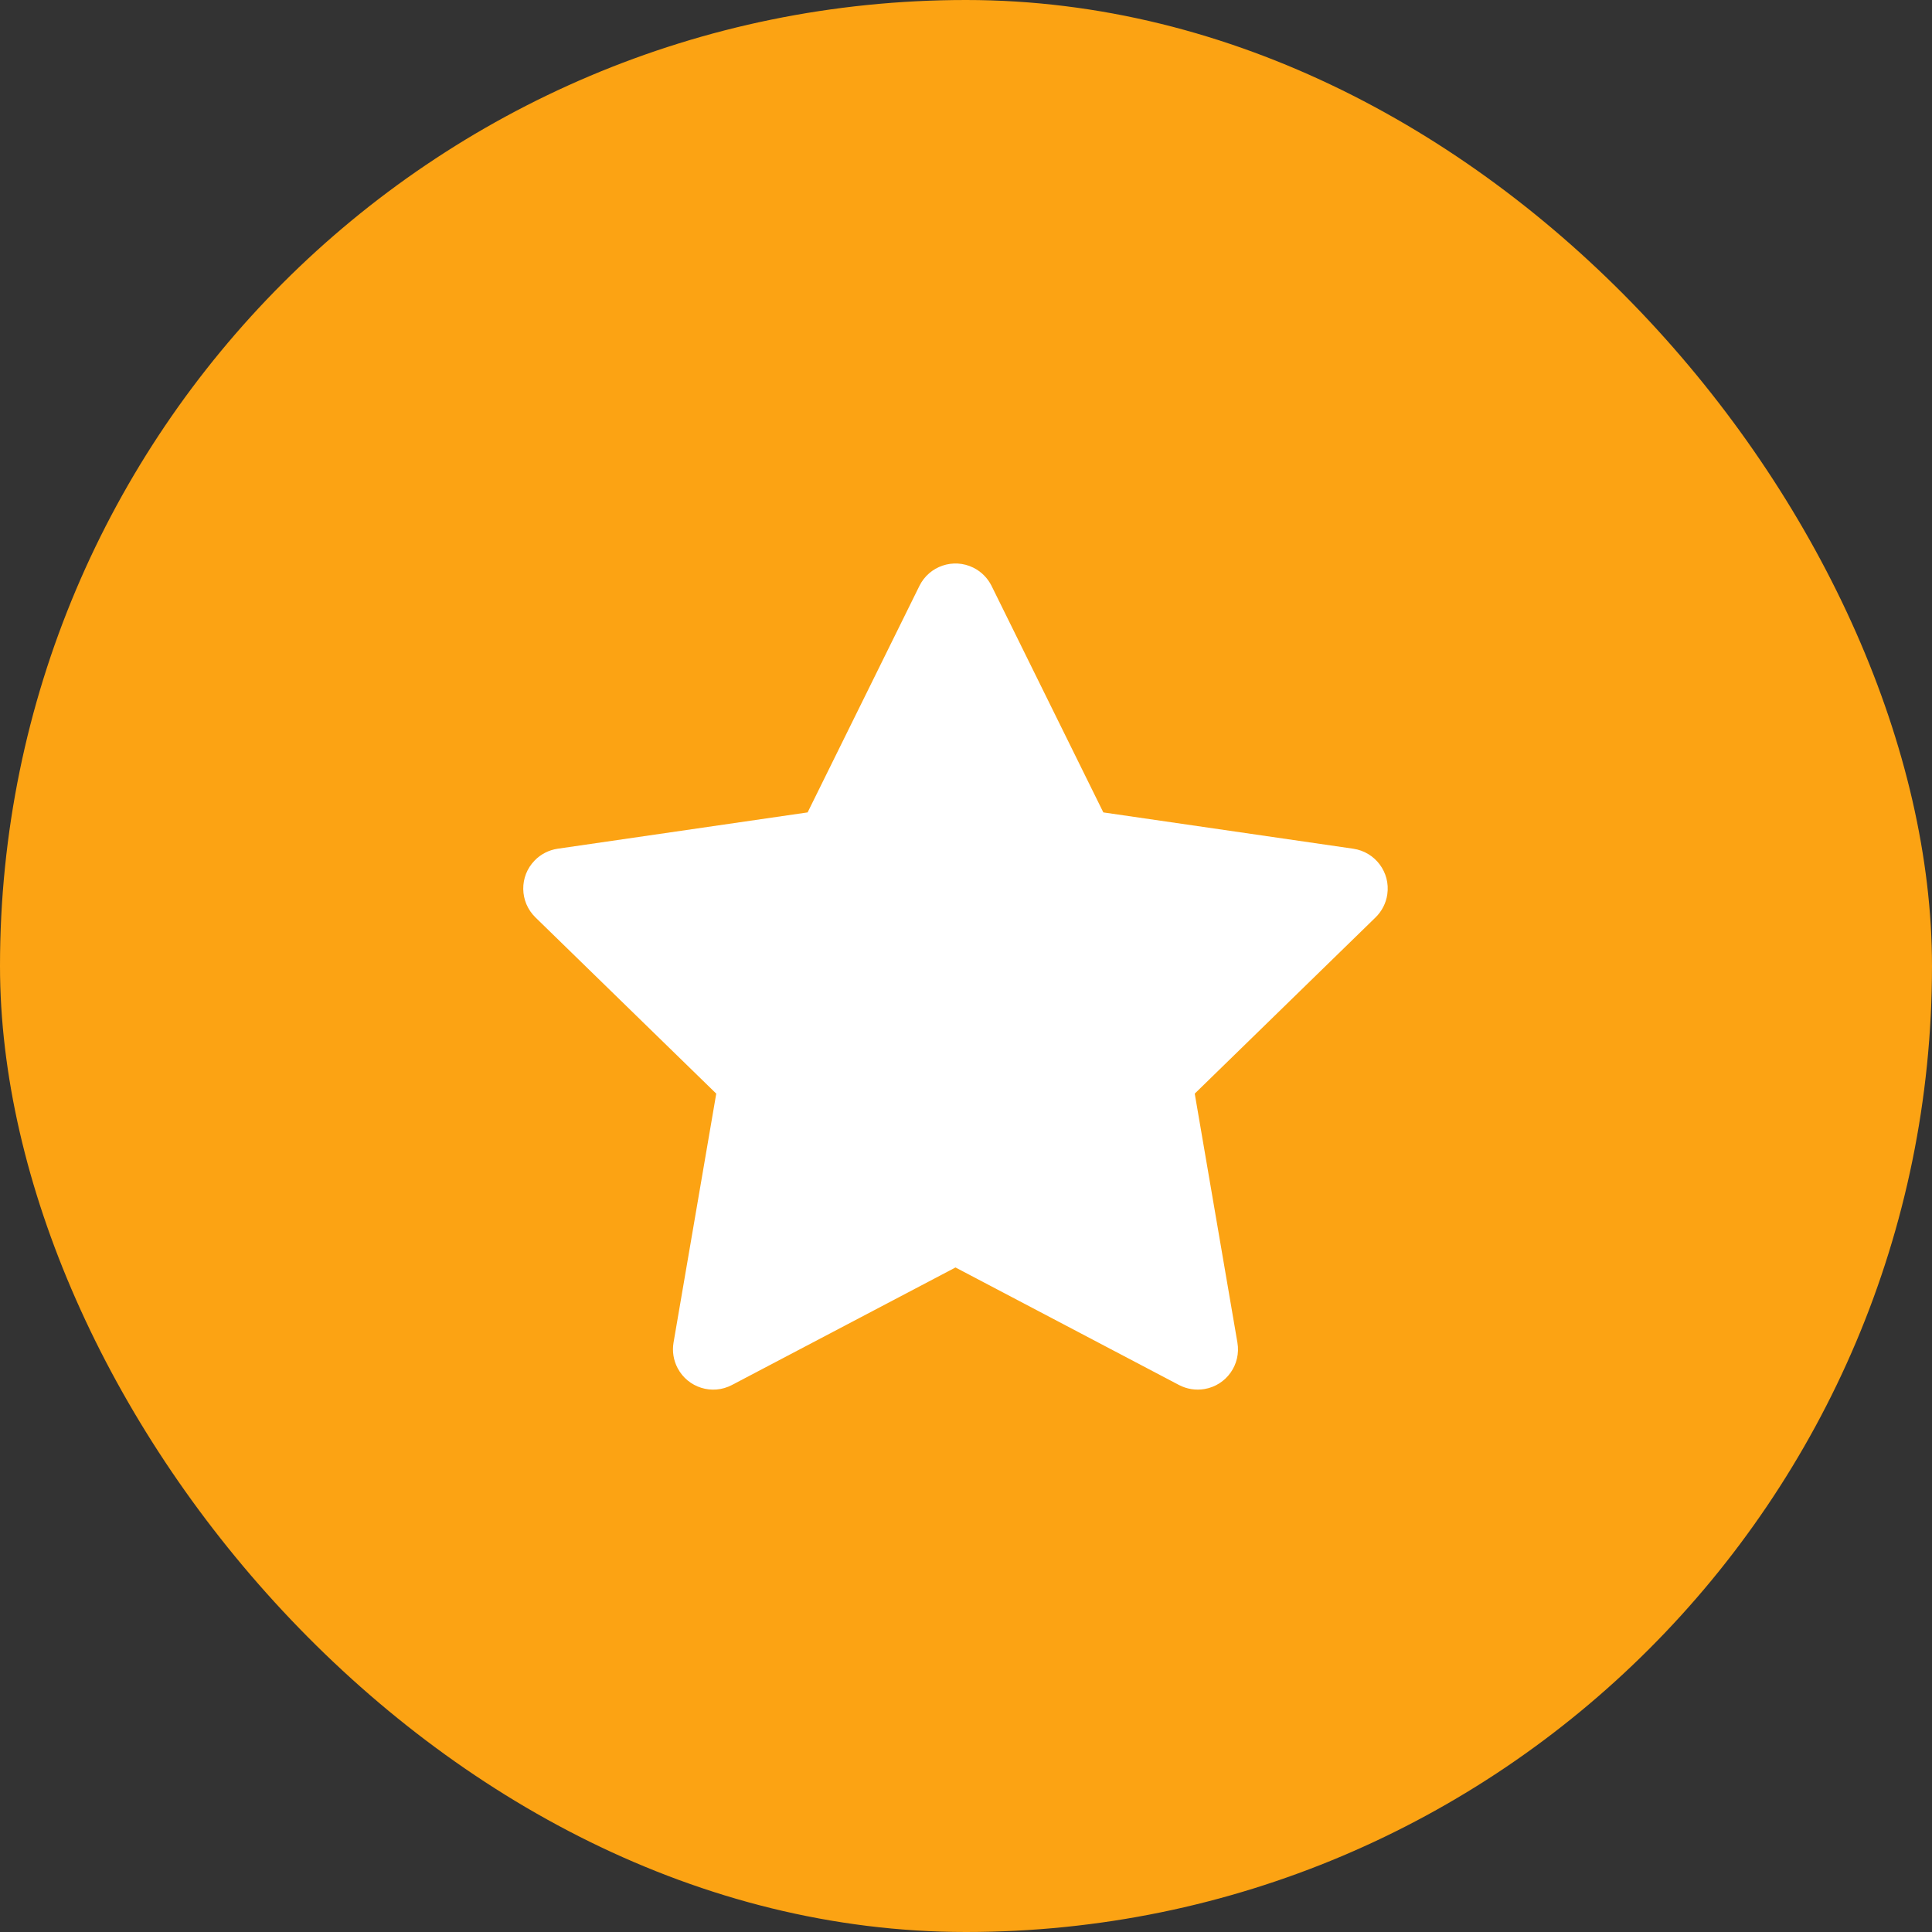 <?xml version="1.0" encoding="UTF-8"?>
<svg width="48px" height="48px" viewBox="0 0 48 48" version="1.1" xmlns="http://www.w3.org/2000/svg" xmlns:xlink="http://www.w3.org/1999/xlink">
    <rect x="0" y="0" width="48" height="48" fill="#333333" stroke="none"/>
    <!-- Generator: Sketch 52.1 (67048) - http://www.bohemiancoding.com/sketch -->
    <title>Group</title>
    <desc>Created with Sketch.</desc>
    <g id="Website" stroke="none" stroke-width="1" fill="none" fill-rule="evenodd">
        <g id="works-better-tab1" transform="translate(-78, -418)" fill-rule="nonzero">
            <g id="innovations" transform="translate(78, 418)">
                <g id="pinnakl-innovations">
                    <g id="Group">
                        <rect id="Rectangle-4" fill="#FCA313" x="0" y="0" width="48" height="48" rx="24"></rect>
                        <path d="M23.739,31.49 L18.185,34.41 C17.696,34.667 17.092,34.479 16.835,33.99 C16.732,33.795 16.697,33.572 16.734,33.355 L17.795,27.171 L13.302,22.792 C12.907,22.406 12.898,21.773 13.284,21.378 C13.437,21.22 13.639,21.118 13.856,21.086 L20.065,20.184 L22.842,14.558 C23.086,14.062 23.686,13.859 24.181,14.103 C24.379,14.201 24.538,14.36 24.636,14.558 L27.412,20.184 L33.621,21.086 C34.168,21.166 34.547,21.673 34.467,22.22 C34.436,22.437 34.333,22.638 34.176,22.792 L29.683,27.171 L30.743,33.355 C30.837,33.9 30.471,34.417 29.927,34.51 C29.71,34.547 29.487,34.512 29.292,34.41 L23.739,31.49 Z" id="Star" fill="#FFFFFF"></path>
                    </g>
                </g>
            </g>
        </g>
    </g>
</svg>